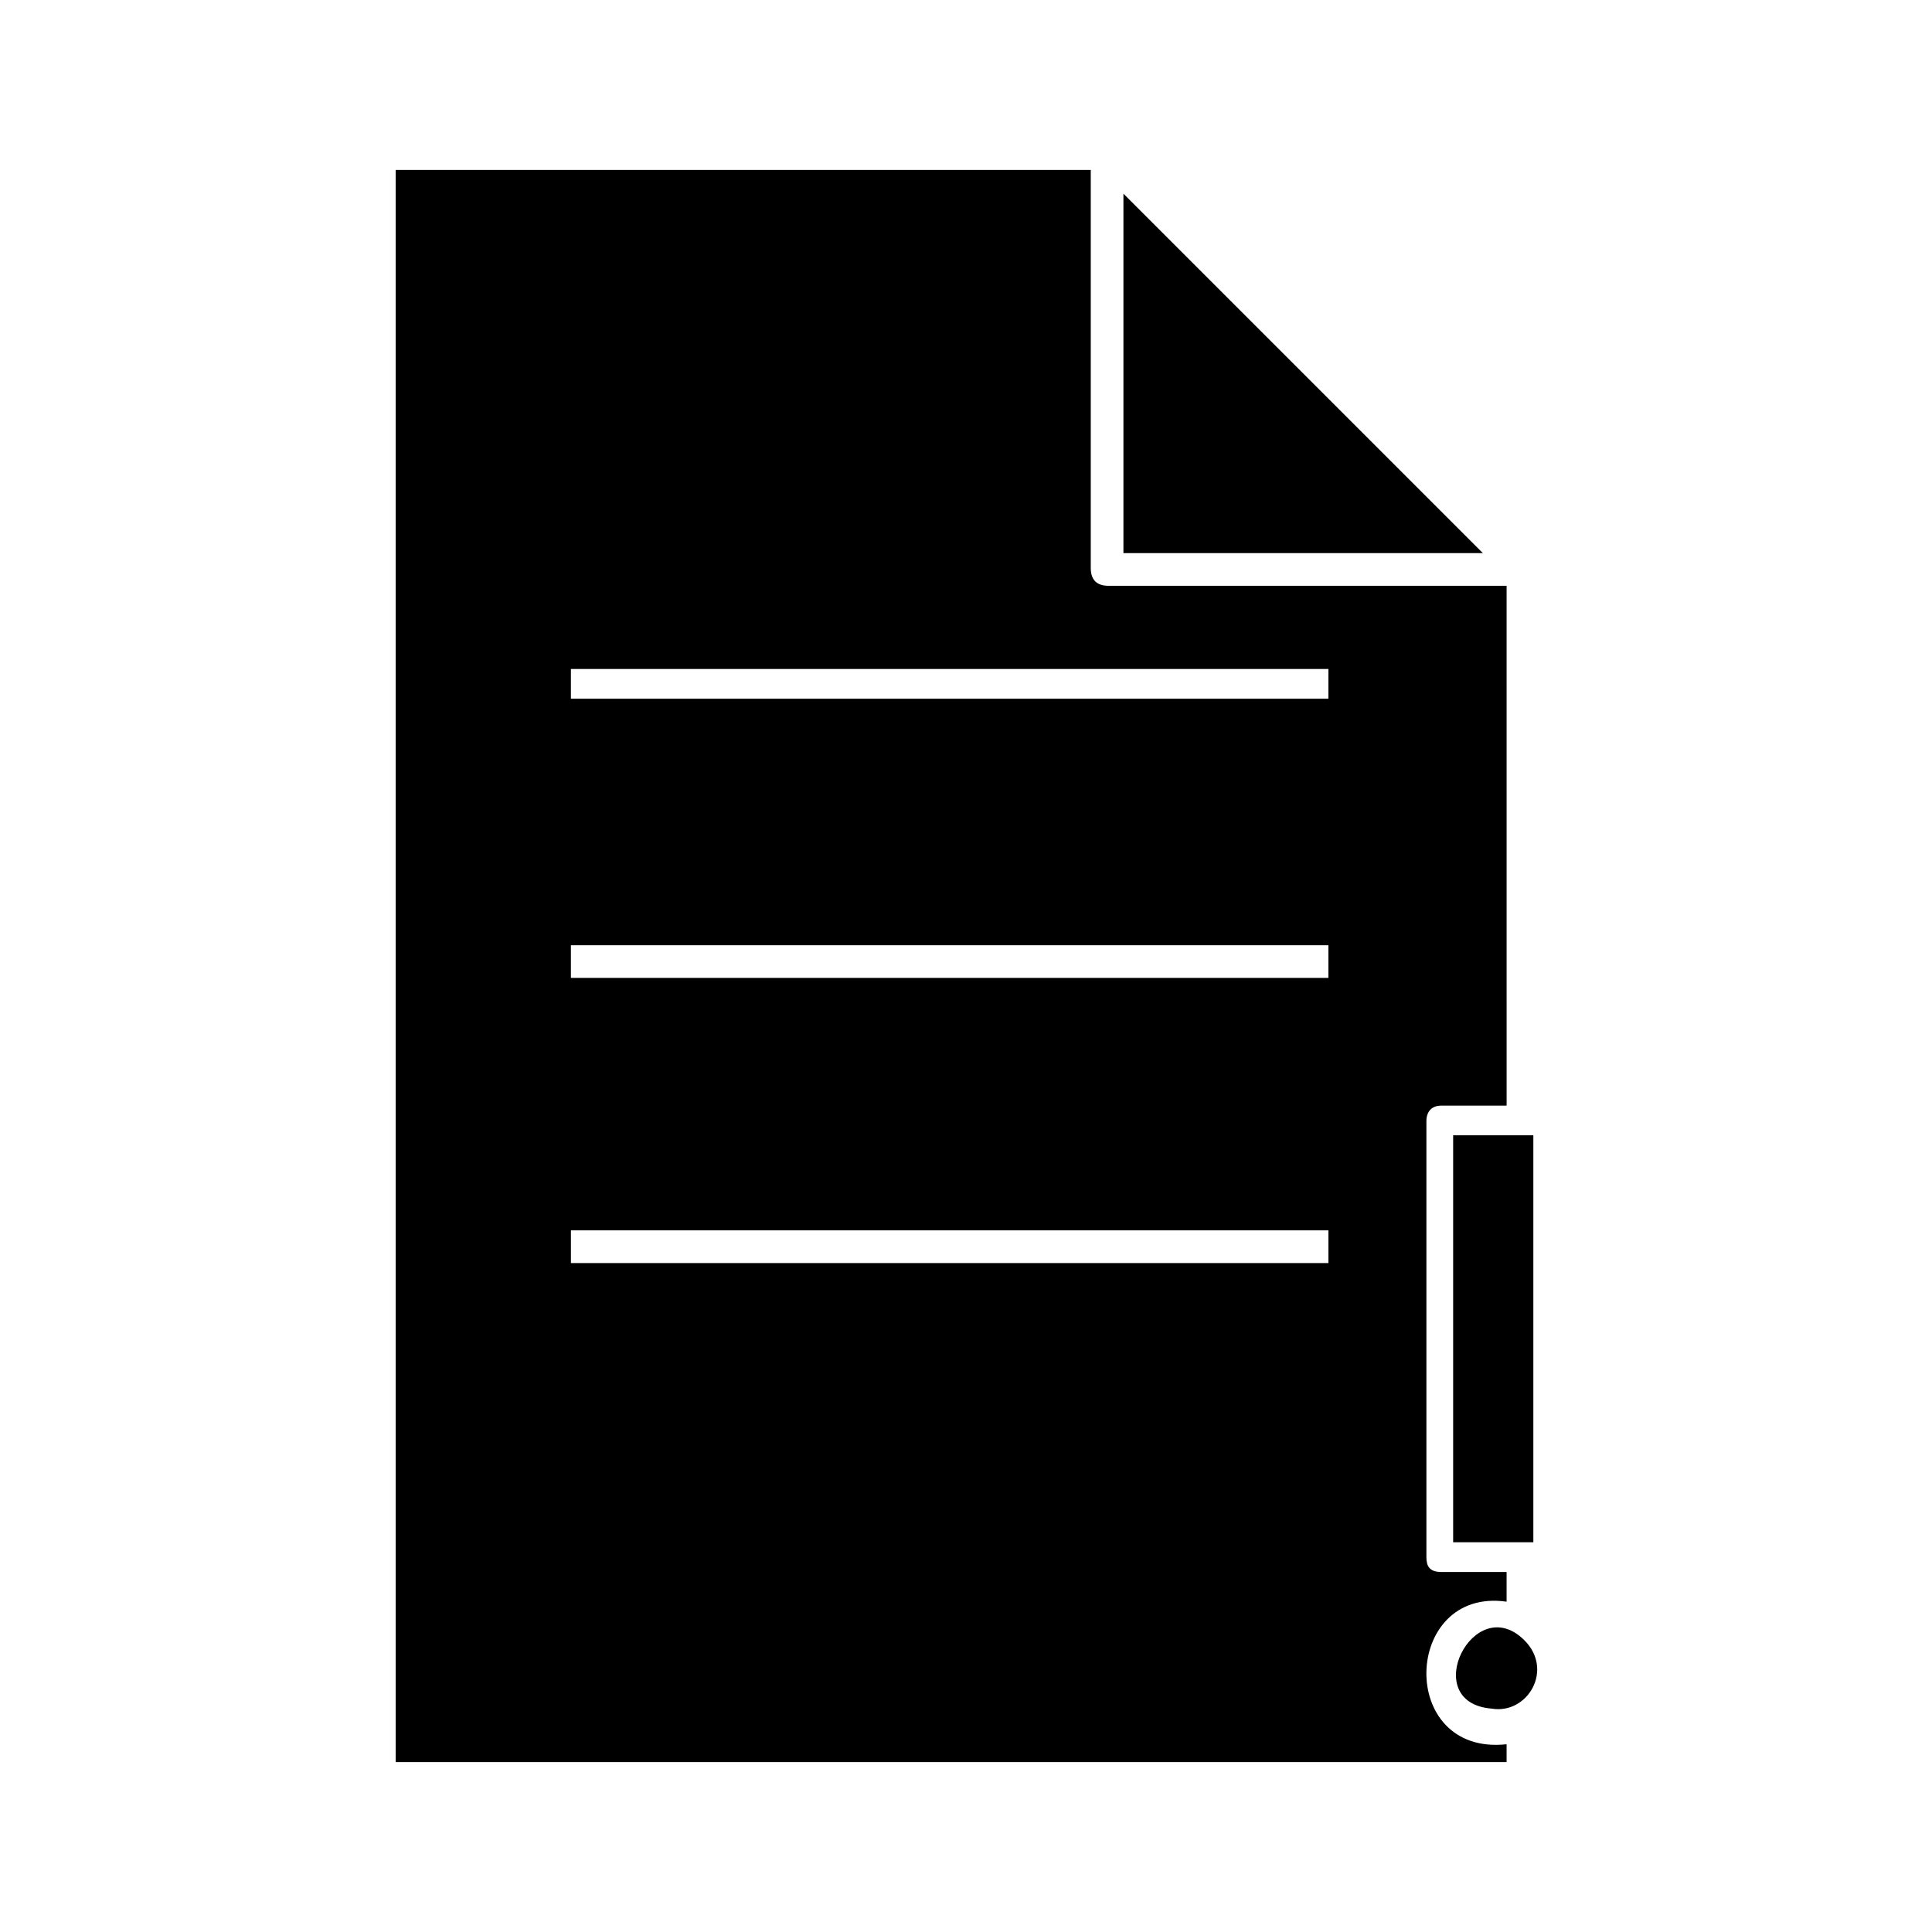 <?xml version="1.0" encoding="UTF-8"?>
<!-- Uploaded to: SVG Repo, www.svgrepo.com, Generator: SVG Repo Mixer Tools -->
<svg fill="#000000" width="800px" height="800px" version="1.1" viewBox="144 144 512 512" xmlns="http://www.w3.org/2000/svg">
 <path d="m496.04 478.72h-200.74v-8.66h200.74zm-54.32-188.14h95.25l-95.25-95.254zm106.27 288.12c-13.383-13.383-28.34 16.531-8.66 18.105 9.449 1.574 16.531-10.234 8.66-18.105zm-18.891-133.83v107.85h21.254v-107.85zm-7.086 111.79v-115.72c0-1.574 0.789-3.938 3.938-3.938h17.32l-0.004-137.76h-105.48c-3.148 0-4.723-1.574-4.723-4.723v-105.49h-184.21v421.94h294.41v-4.723c-29.125 3.148-27.551-41.723 0-37.785v-7.871l-17.32-0.004c-3.148 0-3.934-1.574-3.934-3.934zm-25.977-153.5h-200.74v-8.66h200.74zm0-74h-200.74v-7.871h200.74z" fill-rule="evenodd"/>
</svg>